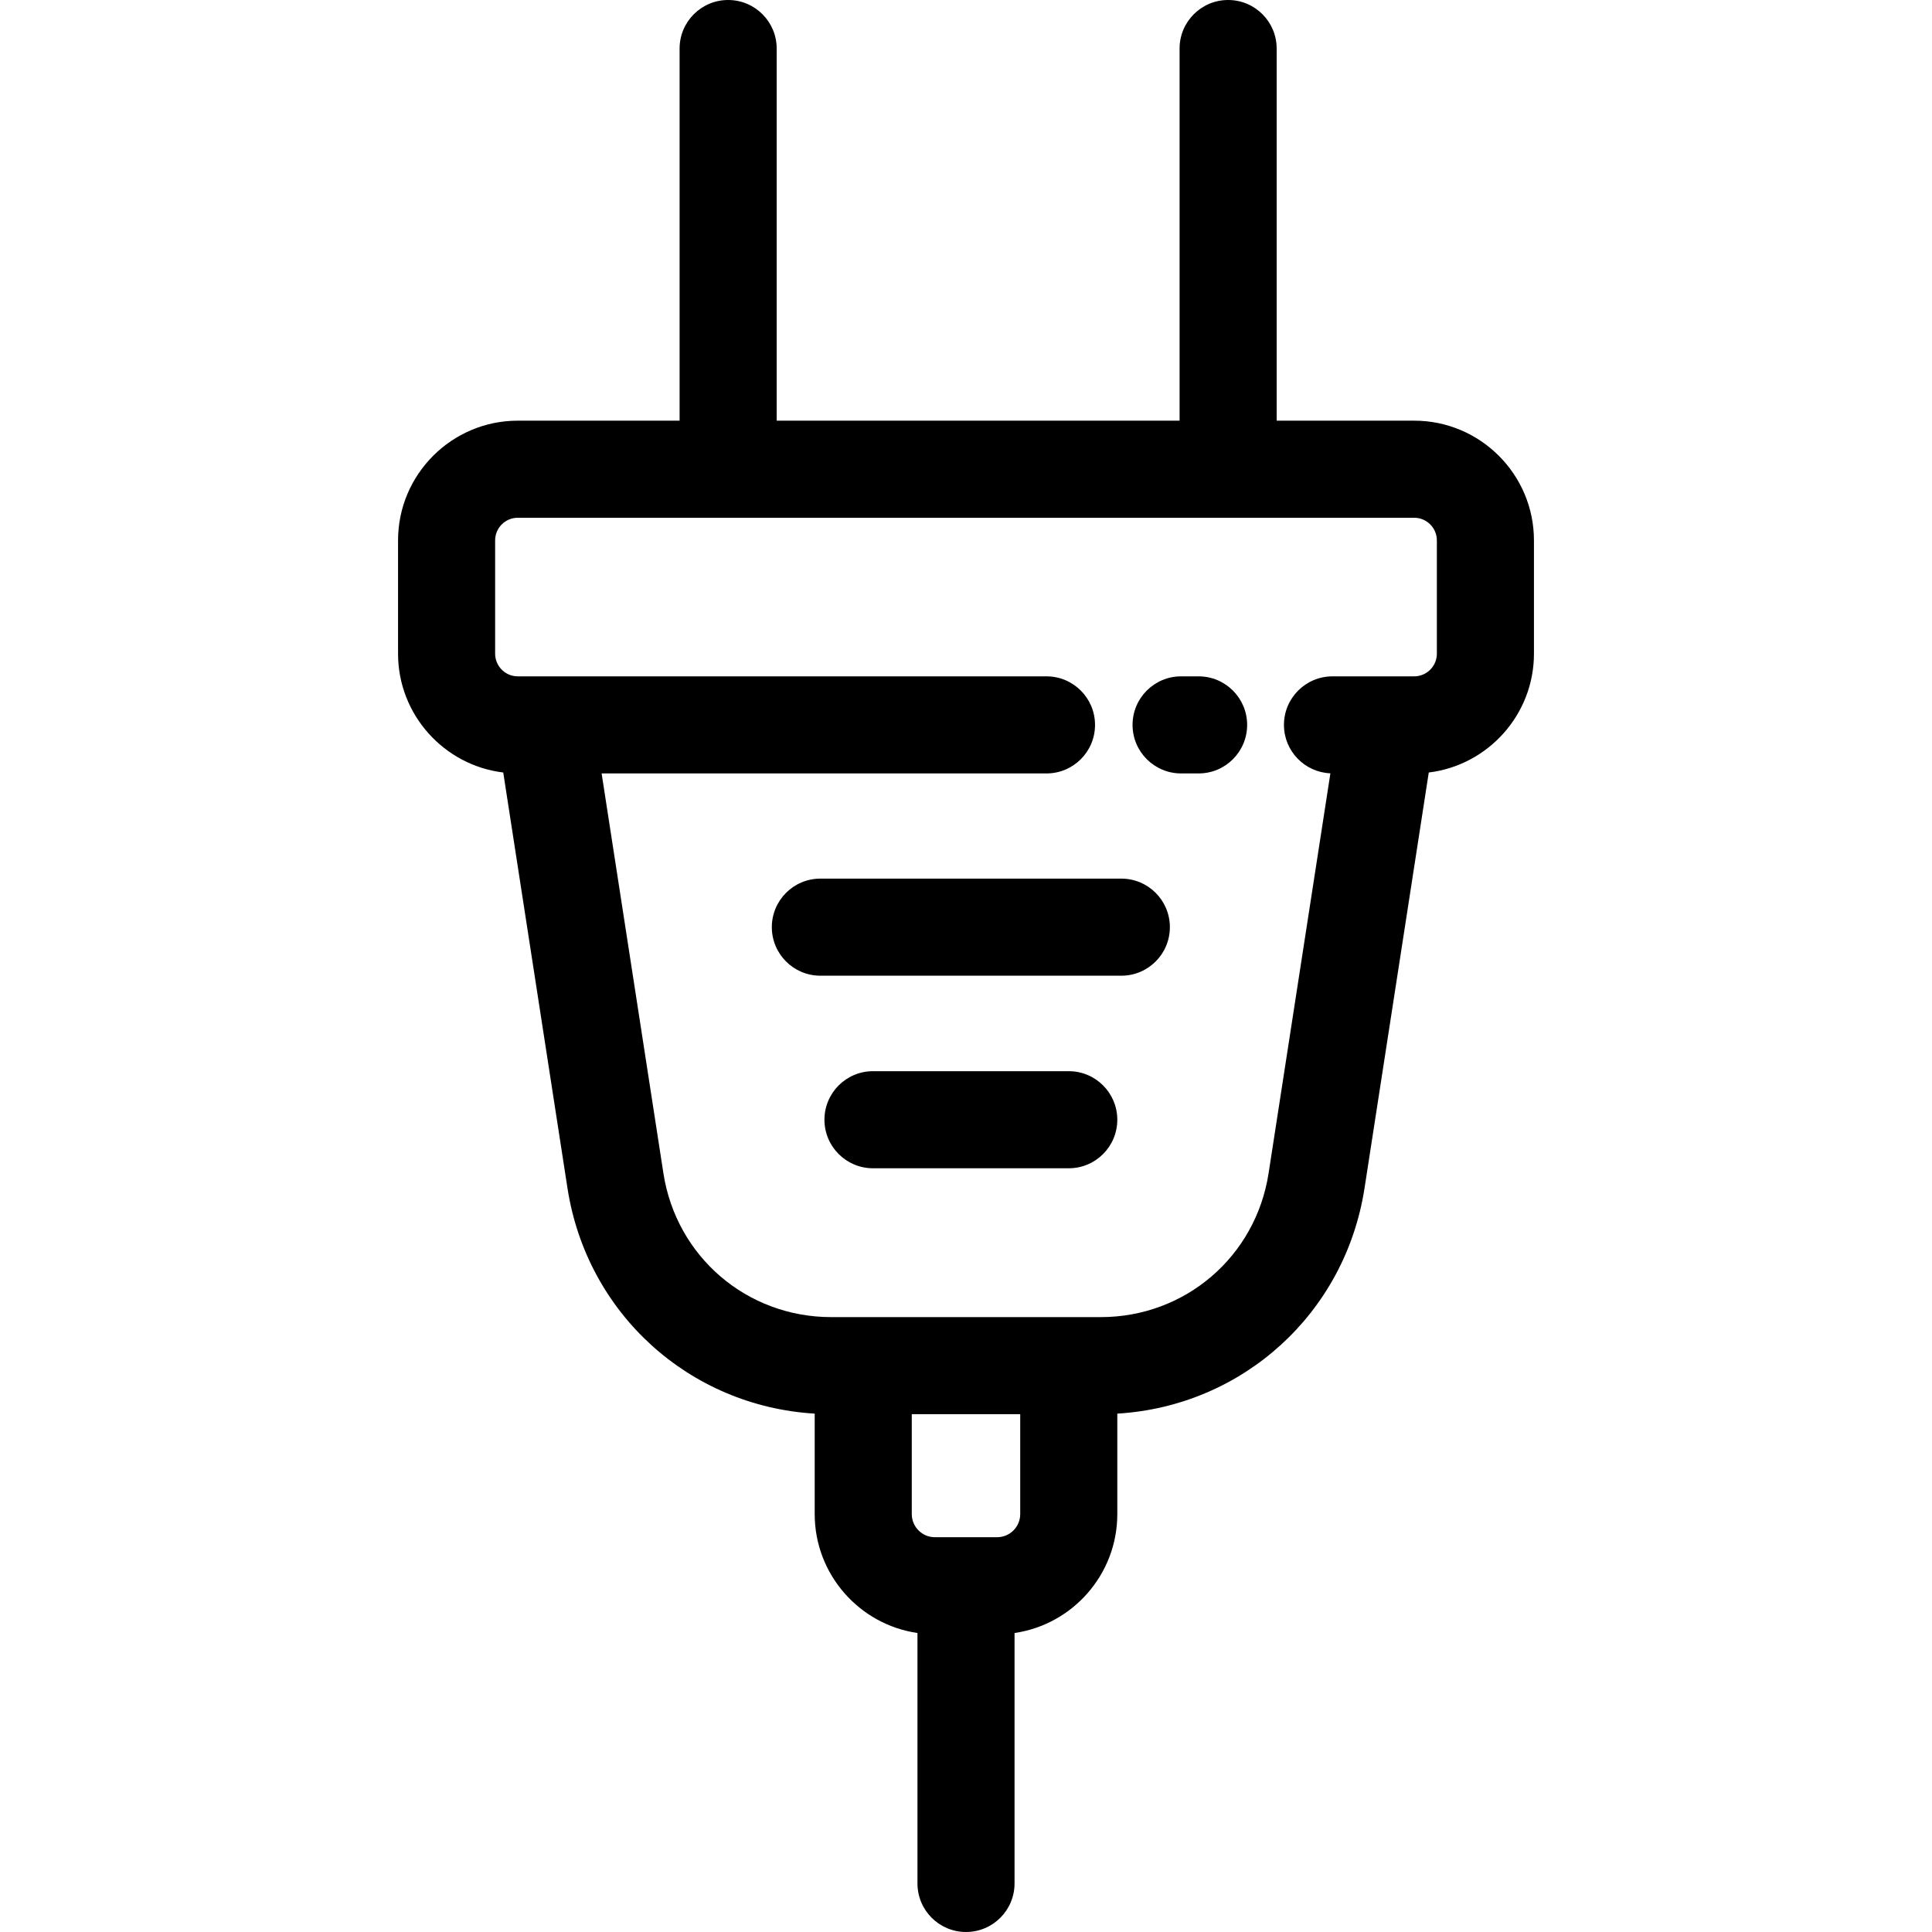 <?xml version="1.0" encoding="iso-8859-1"?>
<!-- Uploaded to: SVG Repo, www.svgrepo.com, Generator: SVG Repo Mixer Tools -->
<svg fill="#000000" height="800px" width="800px" version="1.1" id="Layer_1" xmlns="http://www.w3.org/2000/svg" xmlns:xlink="http://www.w3.org/1999/xlink" 
	 viewBox="0 0 512 512" xml:space="preserve">
<g>
	<g>
		<path d="M374.775,111.482H338.33V12.864C338.33,5.759,332.57,0,325.466,0s-12.864,5.759-12.864,12.864v98.618H205.828V12.864
			C205.828,5.759,200.067,0,192.964,0c-7.104,0-12.864,5.759-12.864,12.864v98.618h-42.877c-17.499,0-31.736,14.237-31.736,31.736
			v30.012c0,16.192,12.193,29.581,27.877,31.493l17.016,110.107c5.128,33.281,32.334,57.803,65.523,59.797v26.623
			c0,15.999,11.852,29.274,27.234,31.515v66.37c0,7.105,5.761,12.864,12.864,12.864c7.104,0,12.864-5.759,12.864-12.864v-66.37
			c15.382-2.24,27.234-15.516,27.234-31.515v-26.623c33.187-1.994,60.394-26.516,65.522-59.791l17.017-110.113
			c15.684-1.912,27.877-15.301,27.877-31.493v-30.013C406.511,125.719,392.274,111.482,374.775,111.482z M270.368,401.251
			c0,3.377-2.741,6.123-6.111,6.123H247.74c-3.369,0-6.111-2.747-6.111-6.123v-26.475h28.739V401.251z M380.783,173.231
			c0,3.313-2.695,6.008-6.008,6.008h-21.651c-7.104,0-12.864,5.759-12.864,12.864c0,6.917,5.464,12.543,12.307,12.836
			L336.19,310.914c-3.404,22.096-22.105,38.134-44.467,38.134h-8.49h-54.468h-8.49c-22.363,0-41.064-16.037-44.468-38.139
			l-16.372-105.942H277.33c7.104,0,12.864-5.759,12.864-12.864c0-7.105-5.761-12.864-12.864-12.864H137.222
			c-3.313,0-6.008-2.695-6.008-6.008v-30.013c0-3.313,2.695-6.008,6.008-6.008h237.553c3.313,0,6.008,2.695,6.008,6.008V173.231z"/>
	</g>
</g>
<g>
	<g>
		<path d="M317.641,179.239h-2.038h-2.6c-7.104,0-12.864,5.759-12.864,12.864c0,7.105,5.761,12.864,12.864,12.864h2.6h2.038
			c7.104,0,12.864-5.759,12.864-12.864C330.505,184.998,324.744,179.239,317.641,179.239z"/>
	</g>
</g>
<g>
	<g>
		<path d="M297.165,232.844h-79.759c-7.104,0-12.864,5.759-12.864,12.864c0,7.105,5.761,12.864,12.864,12.864h79.759
			c7.104,0,12.864-5.759,12.864-12.864C310.029,238.604,304.268,232.844,297.165,232.844z"/>
	</g>
</g>
<g>
	<g>
		<path d="M283.232,283.877h-51.882c-7.104,0-12.864,5.759-12.864,12.864c0,7.105,5.761,12.864,12.864,12.864h51.882
			c7.104,0,12.864-5.759,12.864-12.864C296.097,289.636,290.336,283.877,283.232,283.877z"/>
	</g>
</g>
</svg>